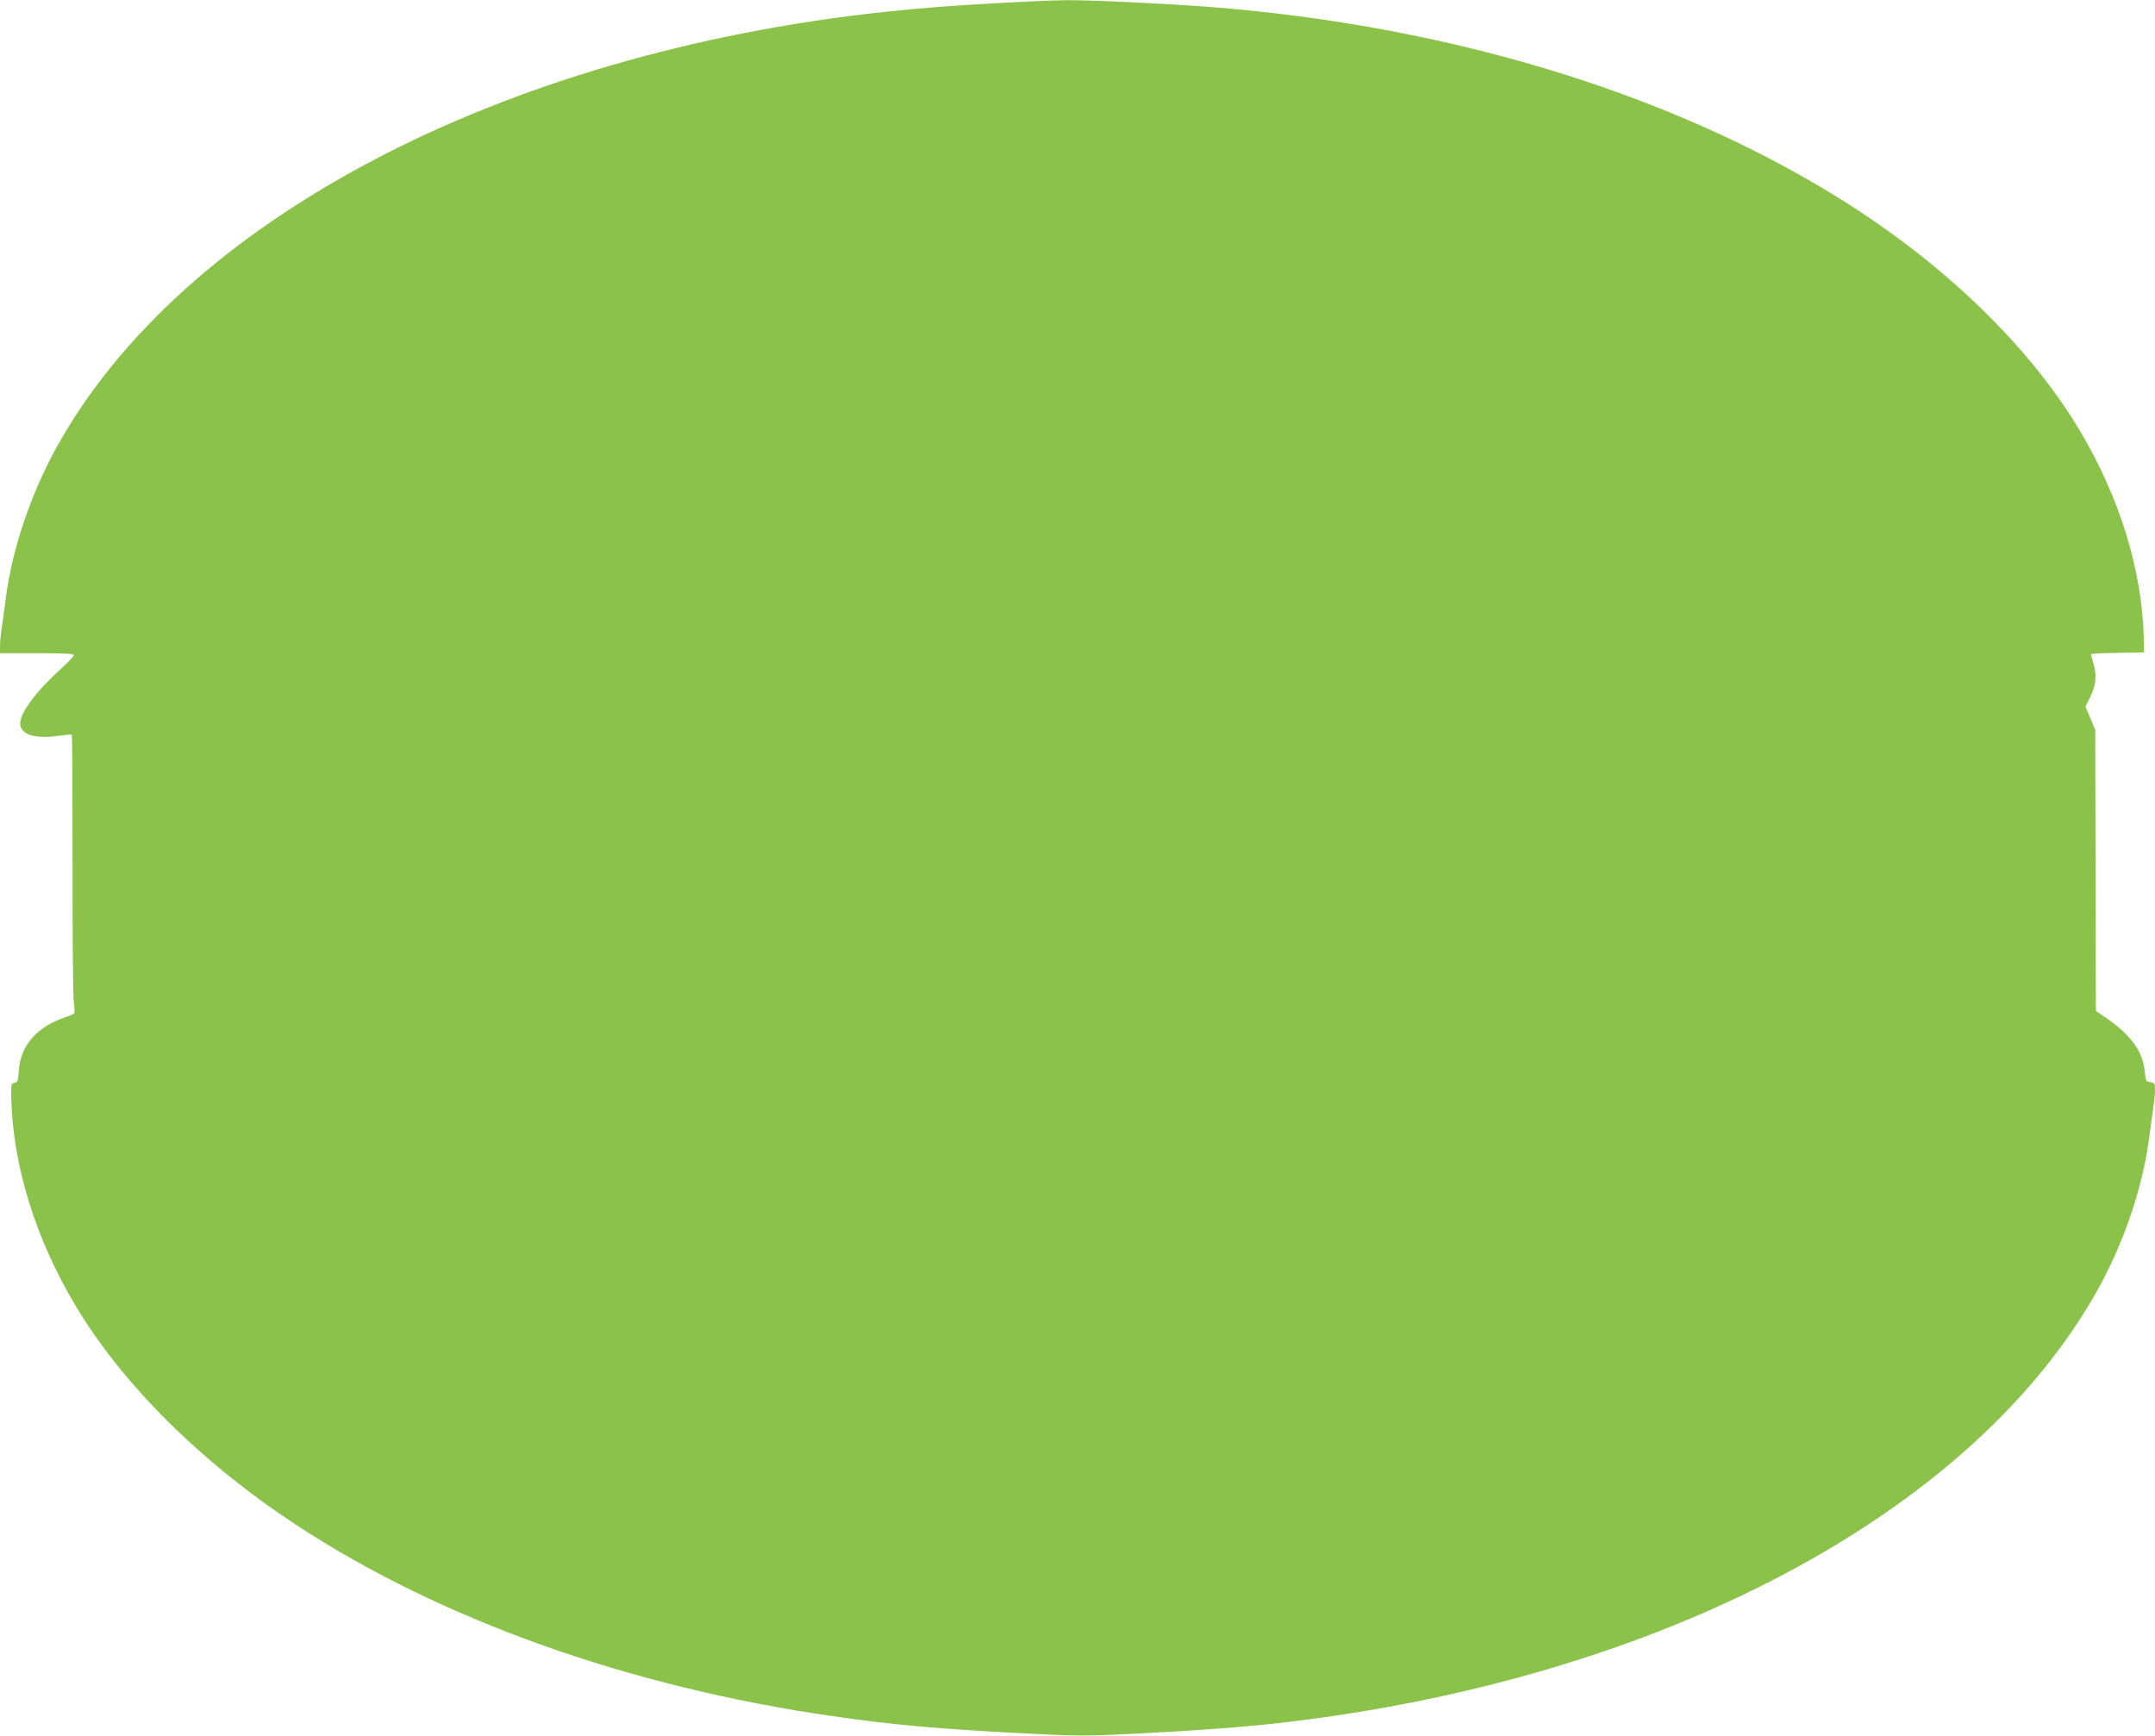 <?xml version="1.0" standalone="no"?>
<!DOCTYPE svg PUBLIC "-//W3C//DTD SVG 20010904//EN"
 "http://www.w3.org/TR/2001/REC-SVG-20010904/DTD/svg10.dtd">
<svg version="1.0" xmlns="http://www.w3.org/2000/svg"
 width="1280pt" height="1031pt" viewBox="0 0 1280 1031"
 preserveAspectRatio="xMidYMid meet">
<g transform="translate(0,1031) scale(0.1,-0.1)"
fill="#8bc34a" stroke="none">
<path d="M5970 10294 c-313 -17 -505 -32 -720 -55 -2279 -246 -4167 -1239
-4913 -2584 -153 -276 -263 -601 -302 -893 -8 -64 -20 -147 -25 -184 -6 -37
-10 -85 -10 -107 l0 -41 221 0 c177 0 220 -3 217 -13 -2 -7 -34 -41 -72 -76
-150 -135 -246 -263 -246 -329 0 -64 88 -93 223 -73 44 6 82 9 84 7 2 -2 4
-347 4 -767 -1 -420 3 -790 7 -821 5 -32 6 -61 3 -66 -3 -5 -24 -15 -46 -22
-172 -55 -273 -168 -283 -317 -4 -64 -7 -72 -26 -75 -20 -3 -21 -8 -19 -98 11
-395 143 -824 377 -1218 279 -470 746 -935 1311 -1307 859 -565 1977 -964
3191 -1139 359 -52 630 -76 1135 -102 330 -17 363 -17 685 -1 358 19 614 38
829 62 2264 258 4127 1245 4868 2580 153 276 263 601 302 893 8 64 20 147 25
184 6 37 10 85 10 107 0 36 -3 40 -27 43 -26 3 -28 7 -34 65 -11 116 -82 215
-227 315 l-63 43 -2 835 -2 835 -29 69 -29 69 26 52 c36 73 42 131 23 198 -9
30 -16 58 -16 61 0 3 71 7 158 8 l157 3 -2 95 c-11 395 -143 824 -377 1218
-279 470 -746 935 -1311 1307 -1023 672 -2394 1102 -3875 1215 -267 20 -696
40 -834 39 -78 -1 -242 -8 -366 -15z"/>
</g>
</svg>
